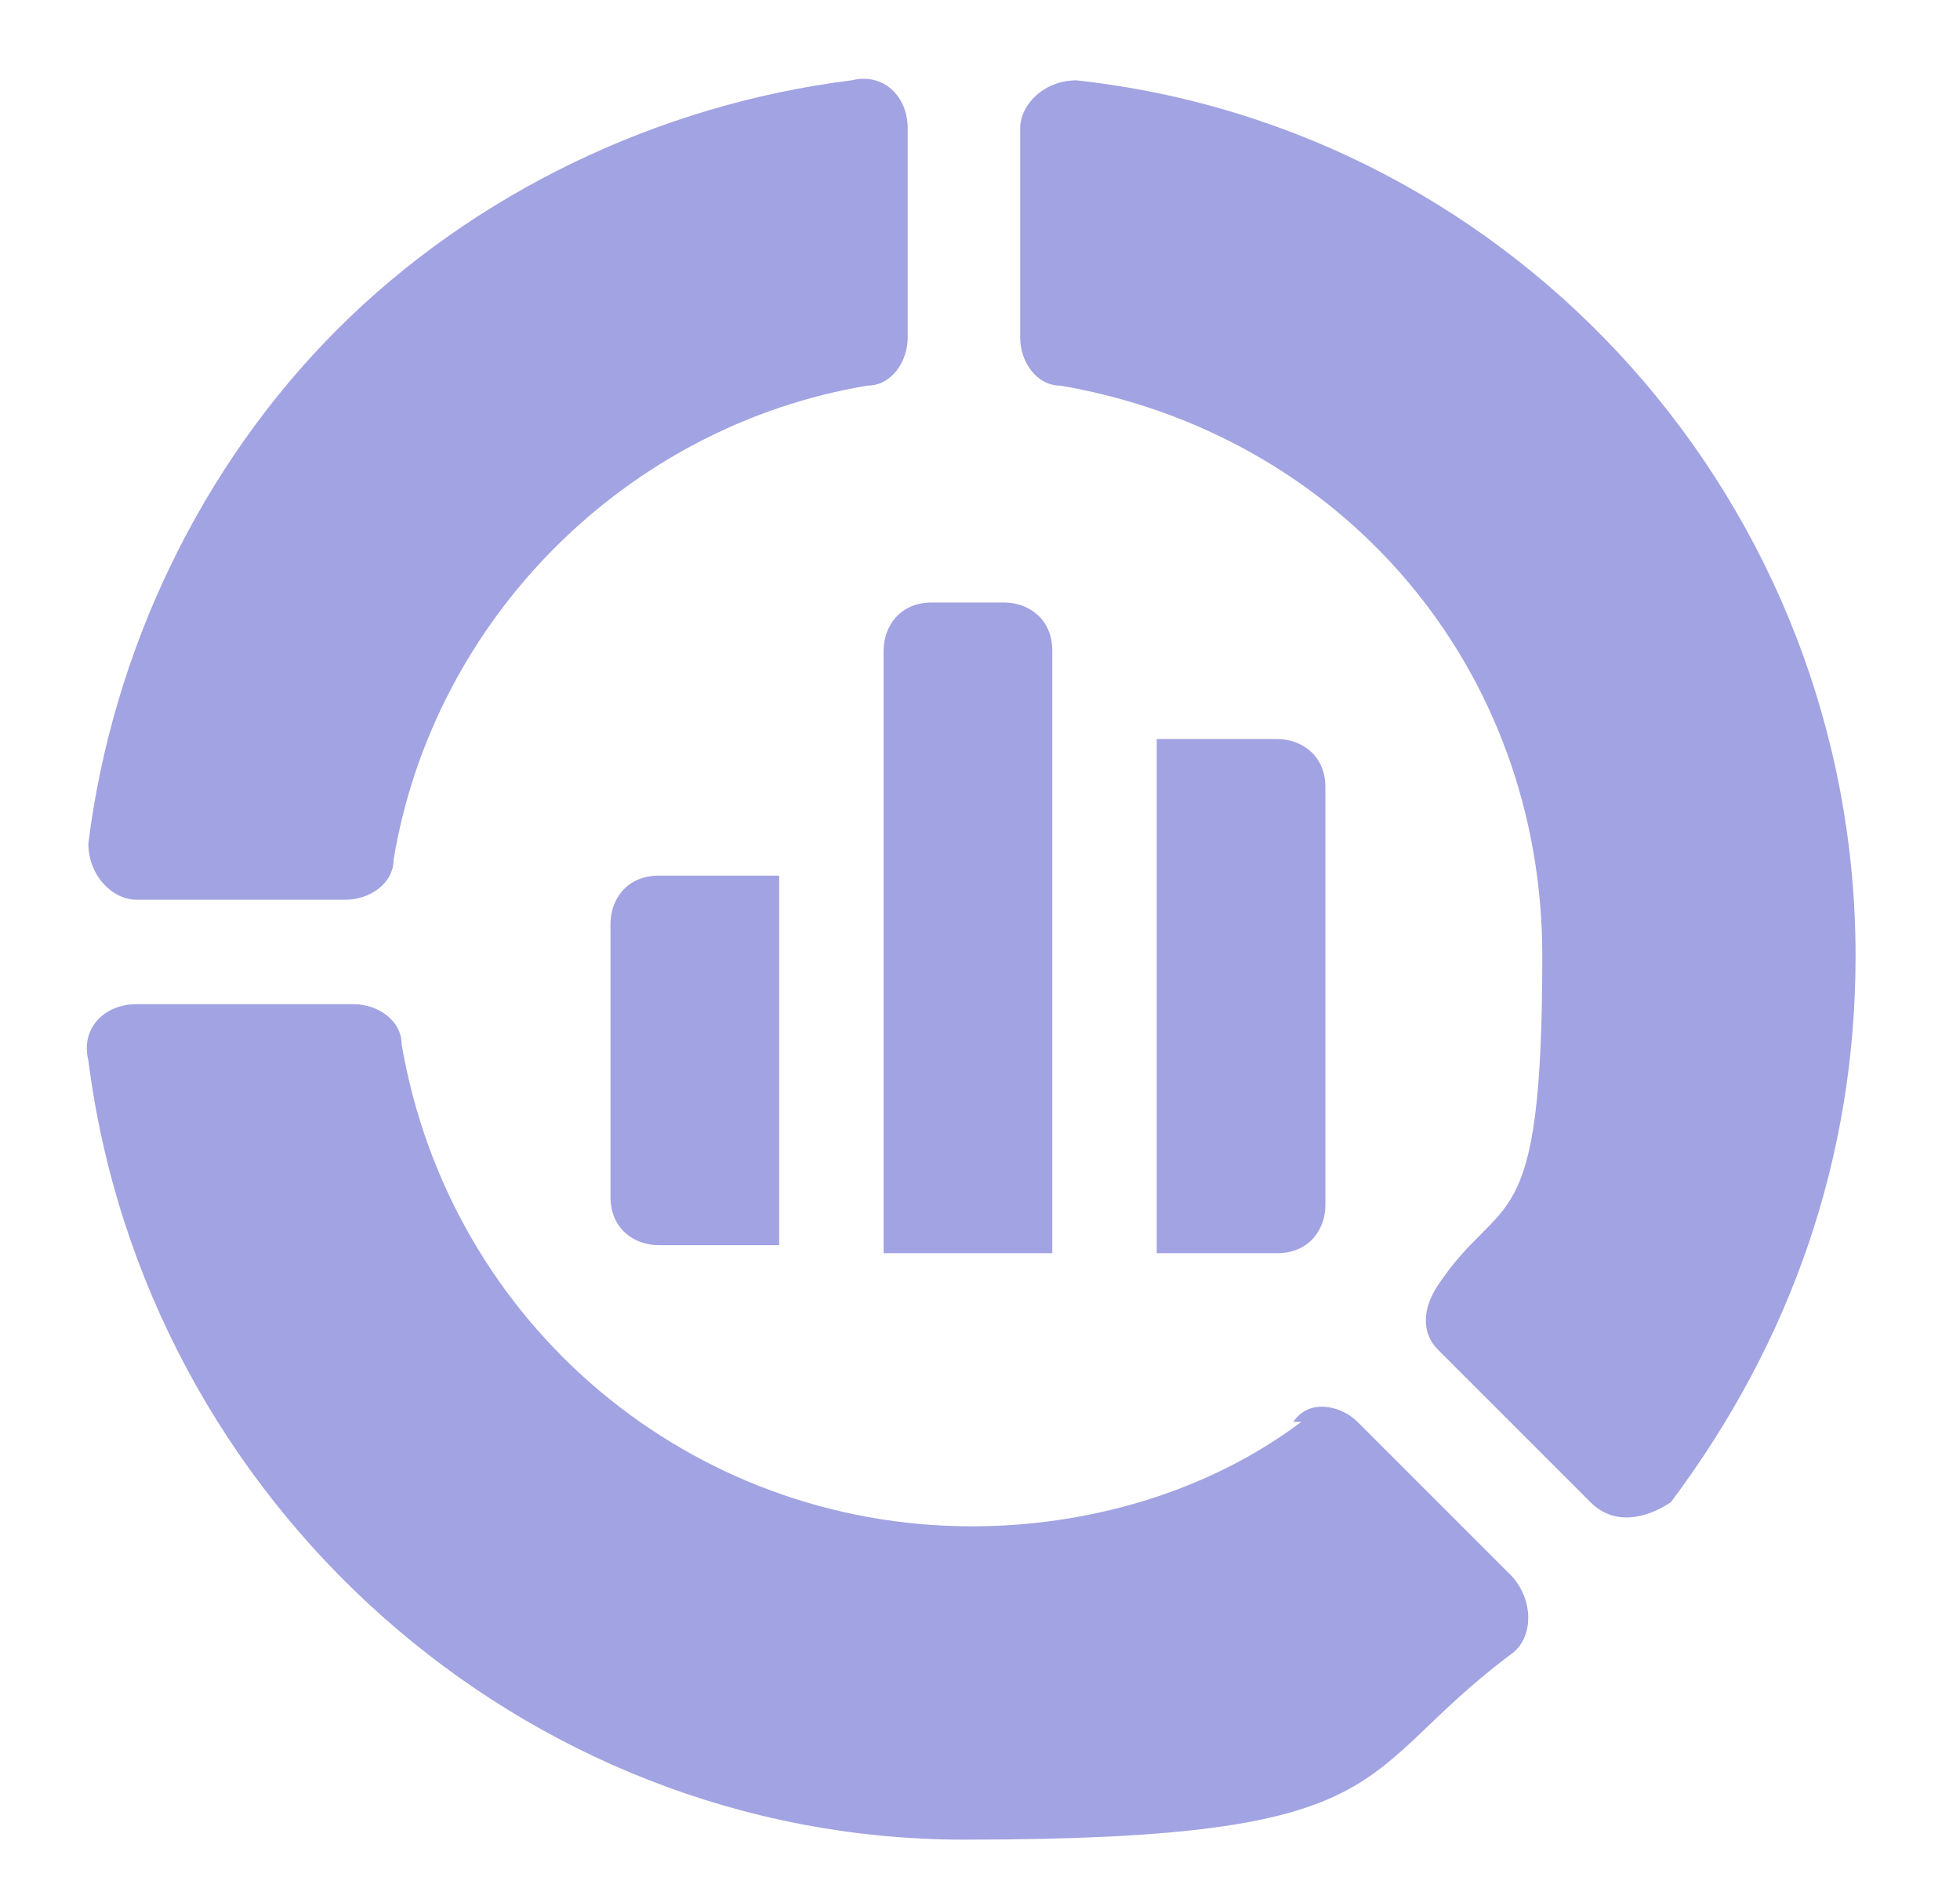 <?xml version="1.0" encoding="UTF-8"?>
<svg id="Layer_1" xmlns="http://www.w3.org/2000/svg" version="1.1" viewBox="0 0 24.4 23.5">
  <!-- Generator: Adobe Illustrator 29.0.1, SVG Export Plug-In . SVG Version: 2.1.0 Build 192)  -->
  <defs>
    <style>
      .st0 {
        fill: #a2a3e2;
      }
    </style>
  </defs>
  <path class="st0" d="M1.1,10.5c0,.4.3.7.6.7h2.6c.3,0,.6-.2.6-.5.5-3,2.9-5.4,5.9-5.9.3,0,.5-.3.5-.6V1.6c0-.4-.3-.7-.7-.6-2.4.3-4.7,1.4-6.4,3.1-1.7,1.7-2.8,4-3.1,6.4"/>
  <path class="st0" d="M16.2,17.7c-1.2.9-2.7,1.3-4.1,1.3-3.5,0-6.5-2.5-7.1-6,0-.3-.3-.5-.6-.5H1.7c-.4,0-.7.3-.6.7.7,5.5,5.4,9.7,10.9,9.7s4.8-.8,6.8-2.3c.3-.2.3-.7,0-1l-1.9-1.9c-.2-.2-.6-.3-.8,0"/>
  <path class="st0" d="M13.2,4.8c3.5.6,6,3.5,6,7.1s-.5,2.9-1.3,4.1c-.2.3-.2.6,0,.8l1.9,1.9c.3.3.7.2,1,0,1.5-2,2.3-4.3,2.3-6.8,0-5.6-4.2-10.3-9.7-10.9-.4,0-.7.3-.7.6v2.6c0,.3.2.6.5.6"/>
  <path class="st0" d="M12.5,7.5h-.9c-.4,0-.6.3-.6.6v7.5h2.1v-7.5c0-.4-.3-.6-.6-.6"/>
  <path class="st0" d="M14.4,15.6h1.5c.4,0,.6-.3.6-.6v-5.2c0-.4-.3-.6-.6-.6h-1.5v6.4Z"/>
  <path class="st0" d="M9.7,10.9h-1.5c-.4,0-.6.3-.6.6v3.4c0,.4.3.6.6.6h1.5v-4.7Z"/>
</svg>